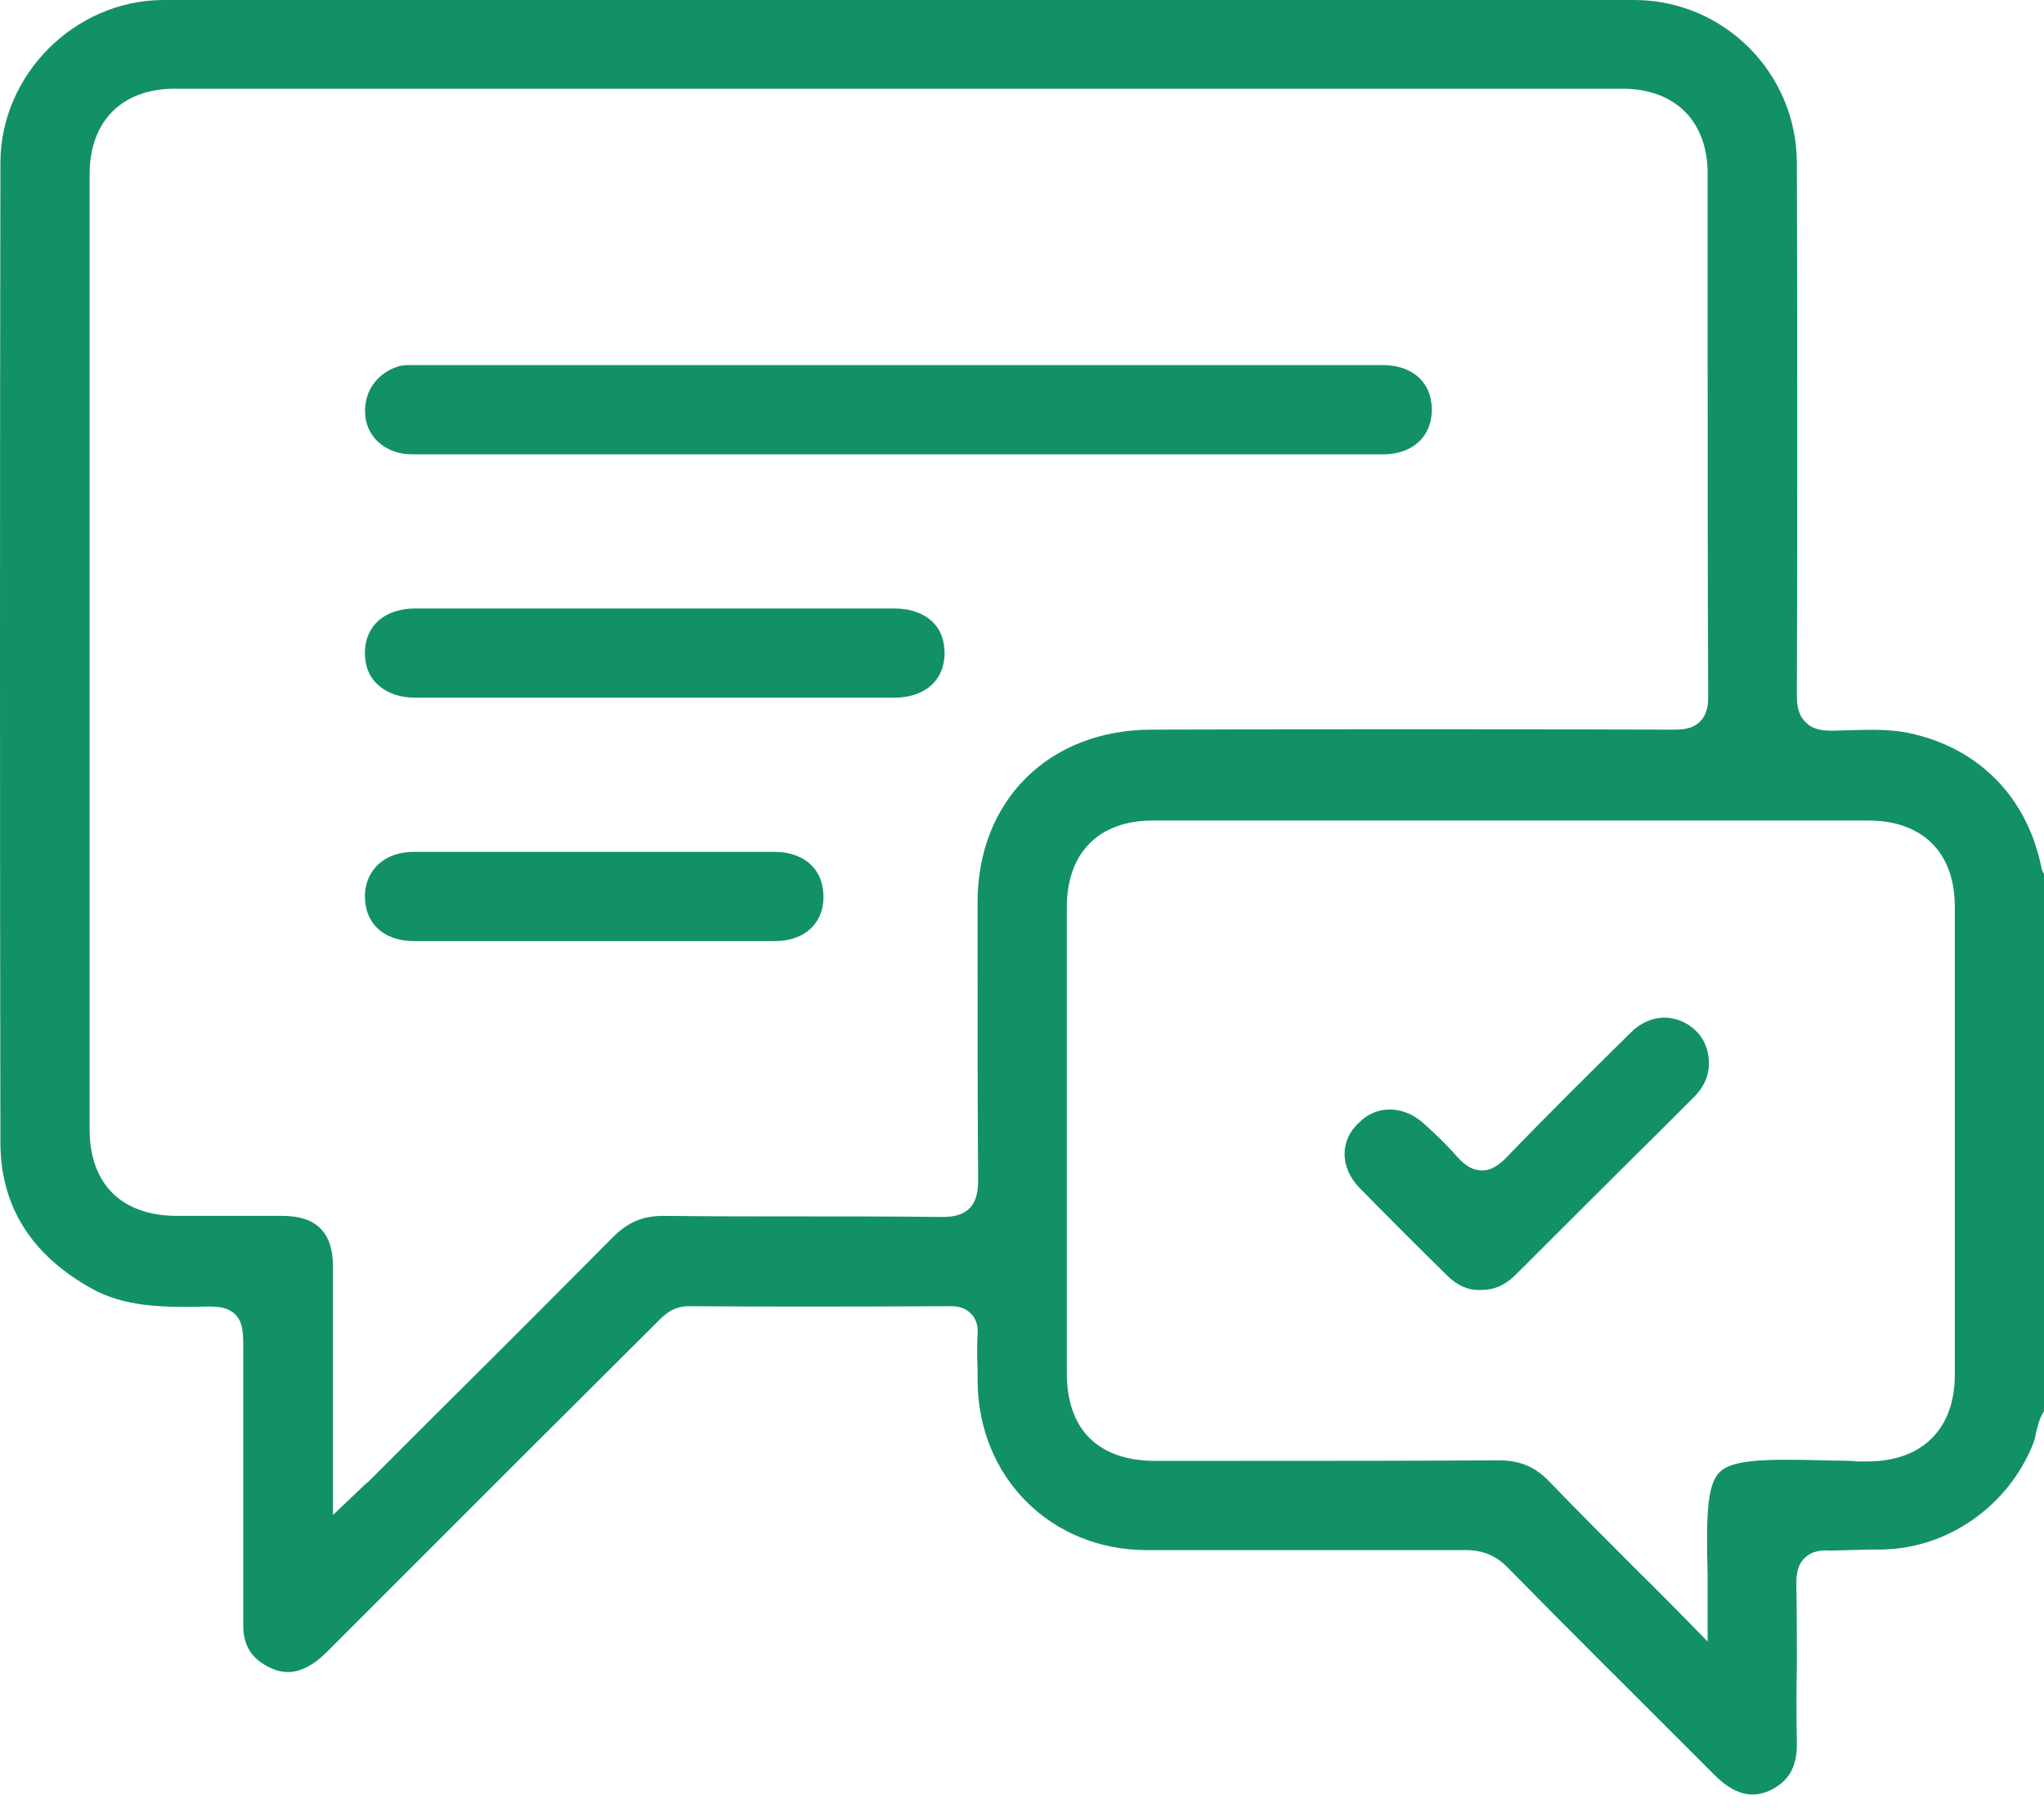 <svg width="45" height="40" viewBox="0 0 45 40" fill="none" xmlns="http://www.w3.org/2000/svg">
<path d="M41.131 34.109C41.226 34.109 41.321 34.109 41.404 34.109C42.869 34.097 44.214 33.157 44.762 31.776C44.786 31.716 44.809 31.633 44.821 31.55C44.857 31.407 44.893 31.228 45 31.062V19.239C44.976 19.204 44.952 19.144 44.941 19.085C44.619 17.525 43.547 16.453 42.012 16.132C41.595 16.049 41.178 16.061 40.726 16.073C40.607 16.073 40.476 16.084 40.357 16.084C40.154 16.084 39.916 16.073 39.75 15.894C39.571 15.727 39.559 15.477 39.559 15.287C39.571 11.56 39.571 7.739 39.559 3.595C39.559 1.607 37.952 0 35.976 0C25.606 0 14.712 0 3.604 0C1.652 0 0.009 1.643 0.009 3.584C-0.003 10.834 -0.003 17.942 0.009 25.145C0.009 26.549 0.688 27.621 2.009 28.359C2.735 28.764 3.545 28.776 4.378 28.764C4.747 28.752 4.985 28.752 5.176 28.93C5.355 29.109 5.355 29.347 5.355 29.704V31.323C5.355 32.812 5.355 34.288 5.355 35.776C5.355 36.229 5.545 36.526 5.962 36.717C6.366 36.907 6.759 36.788 7.176 36.383C8.629 34.931 10.081 33.478 11.534 32.026L14.486 29.085C14.617 28.954 14.807 28.752 15.165 28.752C16.831 28.764 18.653 28.764 20.915 28.752C21.046 28.752 21.236 28.764 21.379 28.919C21.522 29.061 21.534 29.252 21.522 29.383C21.51 29.621 21.51 29.871 21.522 30.121C21.522 30.216 21.522 30.3 21.522 30.395C21.534 32.514 23.13 34.121 25.249 34.121C27.463 34.121 29.832 34.121 32.261 34.121C32.261 34.121 32.261 34.121 32.273 34.121C32.642 34.121 32.928 34.24 33.178 34.49C34.511 35.848 35.88 37.205 37.202 38.526L37.749 39.074C38.297 39.622 38.702 39.526 38.952 39.419C39.381 39.217 39.571 38.895 39.559 38.348C39.547 37.788 39.547 37.217 39.559 36.657C39.559 36.074 39.559 35.467 39.547 34.871C39.547 34.693 39.559 34.455 39.738 34.288C39.916 34.121 40.142 34.121 40.321 34.133C40.595 34.121 40.857 34.121 41.131 34.109ZM21.522 19.858V20.954C21.522 22.597 21.522 24.299 21.534 25.966C21.534 26.192 21.51 26.43 21.344 26.597C21.165 26.776 20.915 26.788 20.725 26.788C19.689 26.776 18.641 26.776 17.617 26.776C16.629 26.776 15.605 26.776 14.605 26.764C14.141 26.764 13.819 26.907 13.486 27.24C12.176 28.561 10.843 29.895 9.545 31.181C9.093 31.633 8.64 32.085 8.188 32.538C8.152 32.574 8.105 32.621 8.045 32.669L7.331 33.347V31.085C7.331 29.99 7.331 28.93 7.331 27.871C7.331 27.133 6.962 26.764 6.224 26.764C5.831 26.764 5.438 26.764 5.045 26.764C4.664 26.764 4.283 26.764 3.902 26.764C2.676 26.764 1.973 26.061 1.973 24.859C1.973 17.846 1.973 10.846 1.973 3.834C1.973 2.667 2.688 1.953 3.843 1.953C14.462 1.953 25.094 1.953 35.714 1.953C36.88 1.953 37.595 2.667 37.595 3.822C37.595 5.036 37.595 6.262 37.595 7.477C37.595 10.048 37.595 12.715 37.607 15.334C37.607 15.489 37.595 15.715 37.428 15.882C37.249 16.061 36.999 16.061 36.845 16.061C33.011 16.049 29.106 16.049 25.332 16.061C23.082 16.073 21.522 17.632 21.522 19.858ZM40.154 32.145C38.821 32.109 38.13 32.133 37.857 32.407C37.583 32.681 37.559 33.359 37.595 34.681C37.595 34.776 37.595 34.871 37.595 35.014C37.595 35.086 37.595 35.169 37.595 35.264V36.133L36.988 35.514C36.69 35.217 36.404 34.919 36.107 34.633C35.416 33.943 34.761 33.288 34.106 32.609C33.785 32.276 33.452 32.145 32.987 32.145C31.059 32.157 29.106 32.157 27.213 32.157C26.618 32.157 26.035 32.157 25.439 32.157C24.177 32.157 23.487 31.466 23.487 30.228C23.487 26.811 23.487 23.383 23.487 19.966C23.487 18.775 24.189 18.061 25.38 18.061C30.63 18.061 35.88 18.061 41.131 18.061C42.321 18.061 43.036 18.763 43.036 19.954C43.036 23.394 43.036 26.823 43.036 30.264C43.036 31.454 42.321 32.157 41.143 32.169H40.904C40.654 32.145 40.404 32.157 40.154 32.145Z" fill="#129166"/>
<path d="M30.451 8.036C23.344 8.036 16.224 8.036 9.117 8.036H9.093C9.081 8.036 9.081 8.036 9.069 8.036C8.95 8.036 8.831 8.036 8.748 8.072C8.259 8.239 7.986 8.667 8.045 9.179C8.105 9.667 8.533 10.001 9.069 10.001C11.724 10.001 14.379 10.001 17.046 10.001H22.63C25.237 10.001 27.844 10.001 30.451 10.001C31.094 10.001 31.511 9.62 31.523 9.036C31.523 8.751 31.44 8.512 31.261 8.334C31.07 8.143 30.785 8.036 30.451 8.036Z" fill="#129166"/>
<path d="M8.033 14.358C8.033 14.644 8.117 14.882 8.295 15.049C8.498 15.251 8.795 15.358 9.152 15.358C10.402 15.358 11.665 15.358 12.915 15.358H15.915C17.165 15.358 18.427 15.358 19.677 15.358C20.355 15.358 20.784 14.989 20.796 14.394C20.796 14.108 20.713 13.87 20.546 13.703C20.344 13.501 20.046 13.394 19.689 13.394C16.177 13.394 12.665 13.394 9.152 13.394C8.474 13.394 8.045 13.763 8.033 14.358Z" fill="#129166"/>
<path d="M8.033 19.716C8.033 20.001 8.117 20.239 8.295 20.418C8.486 20.608 8.771 20.716 9.105 20.716C10.033 20.716 10.962 20.716 11.891 20.716H14.26C15.188 20.716 16.129 20.716 17.058 20.716C17.701 20.716 18.129 20.335 18.129 19.751C18.129 19.466 18.046 19.227 17.867 19.049C17.677 18.858 17.391 18.751 17.058 18.751C15.748 18.751 14.45 18.751 13.141 18.751C11.795 18.751 10.45 18.751 9.105 18.751C8.474 18.751 8.045 19.144 8.033 19.716Z" fill="#129166"/>
<path d="M29.928 26.145C30.582 26.811 31.237 27.466 31.88 28.097C32.094 28.299 32.321 28.407 32.594 28.395H32.618C32.88 28.395 33.118 28.299 33.344 28.085C34.416 27.014 35.487 25.942 36.559 24.883L37.297 24.145C37.488 23.954 37.595 23.74 37.619 23.502C37.654 23.061 37.452 22.692 37.071 22.502C36.678 22.311 36.249 22.394 35.916 22.716C35.035 23.585 34.083 24.525 33.154 25.49C33.035 25.609 32.844 25.776 32.606 25.764C32.368 25.752 32.202 25.597 32.083 25.466C31.868 25.216 31.606 24.966 31.356 24.74C30.916 24.335 30.32 24.311 29.928 24.704C29.487 25.097 29.499 25.704 29.928 26.145Z" fill="#129166"/>
</svg>
